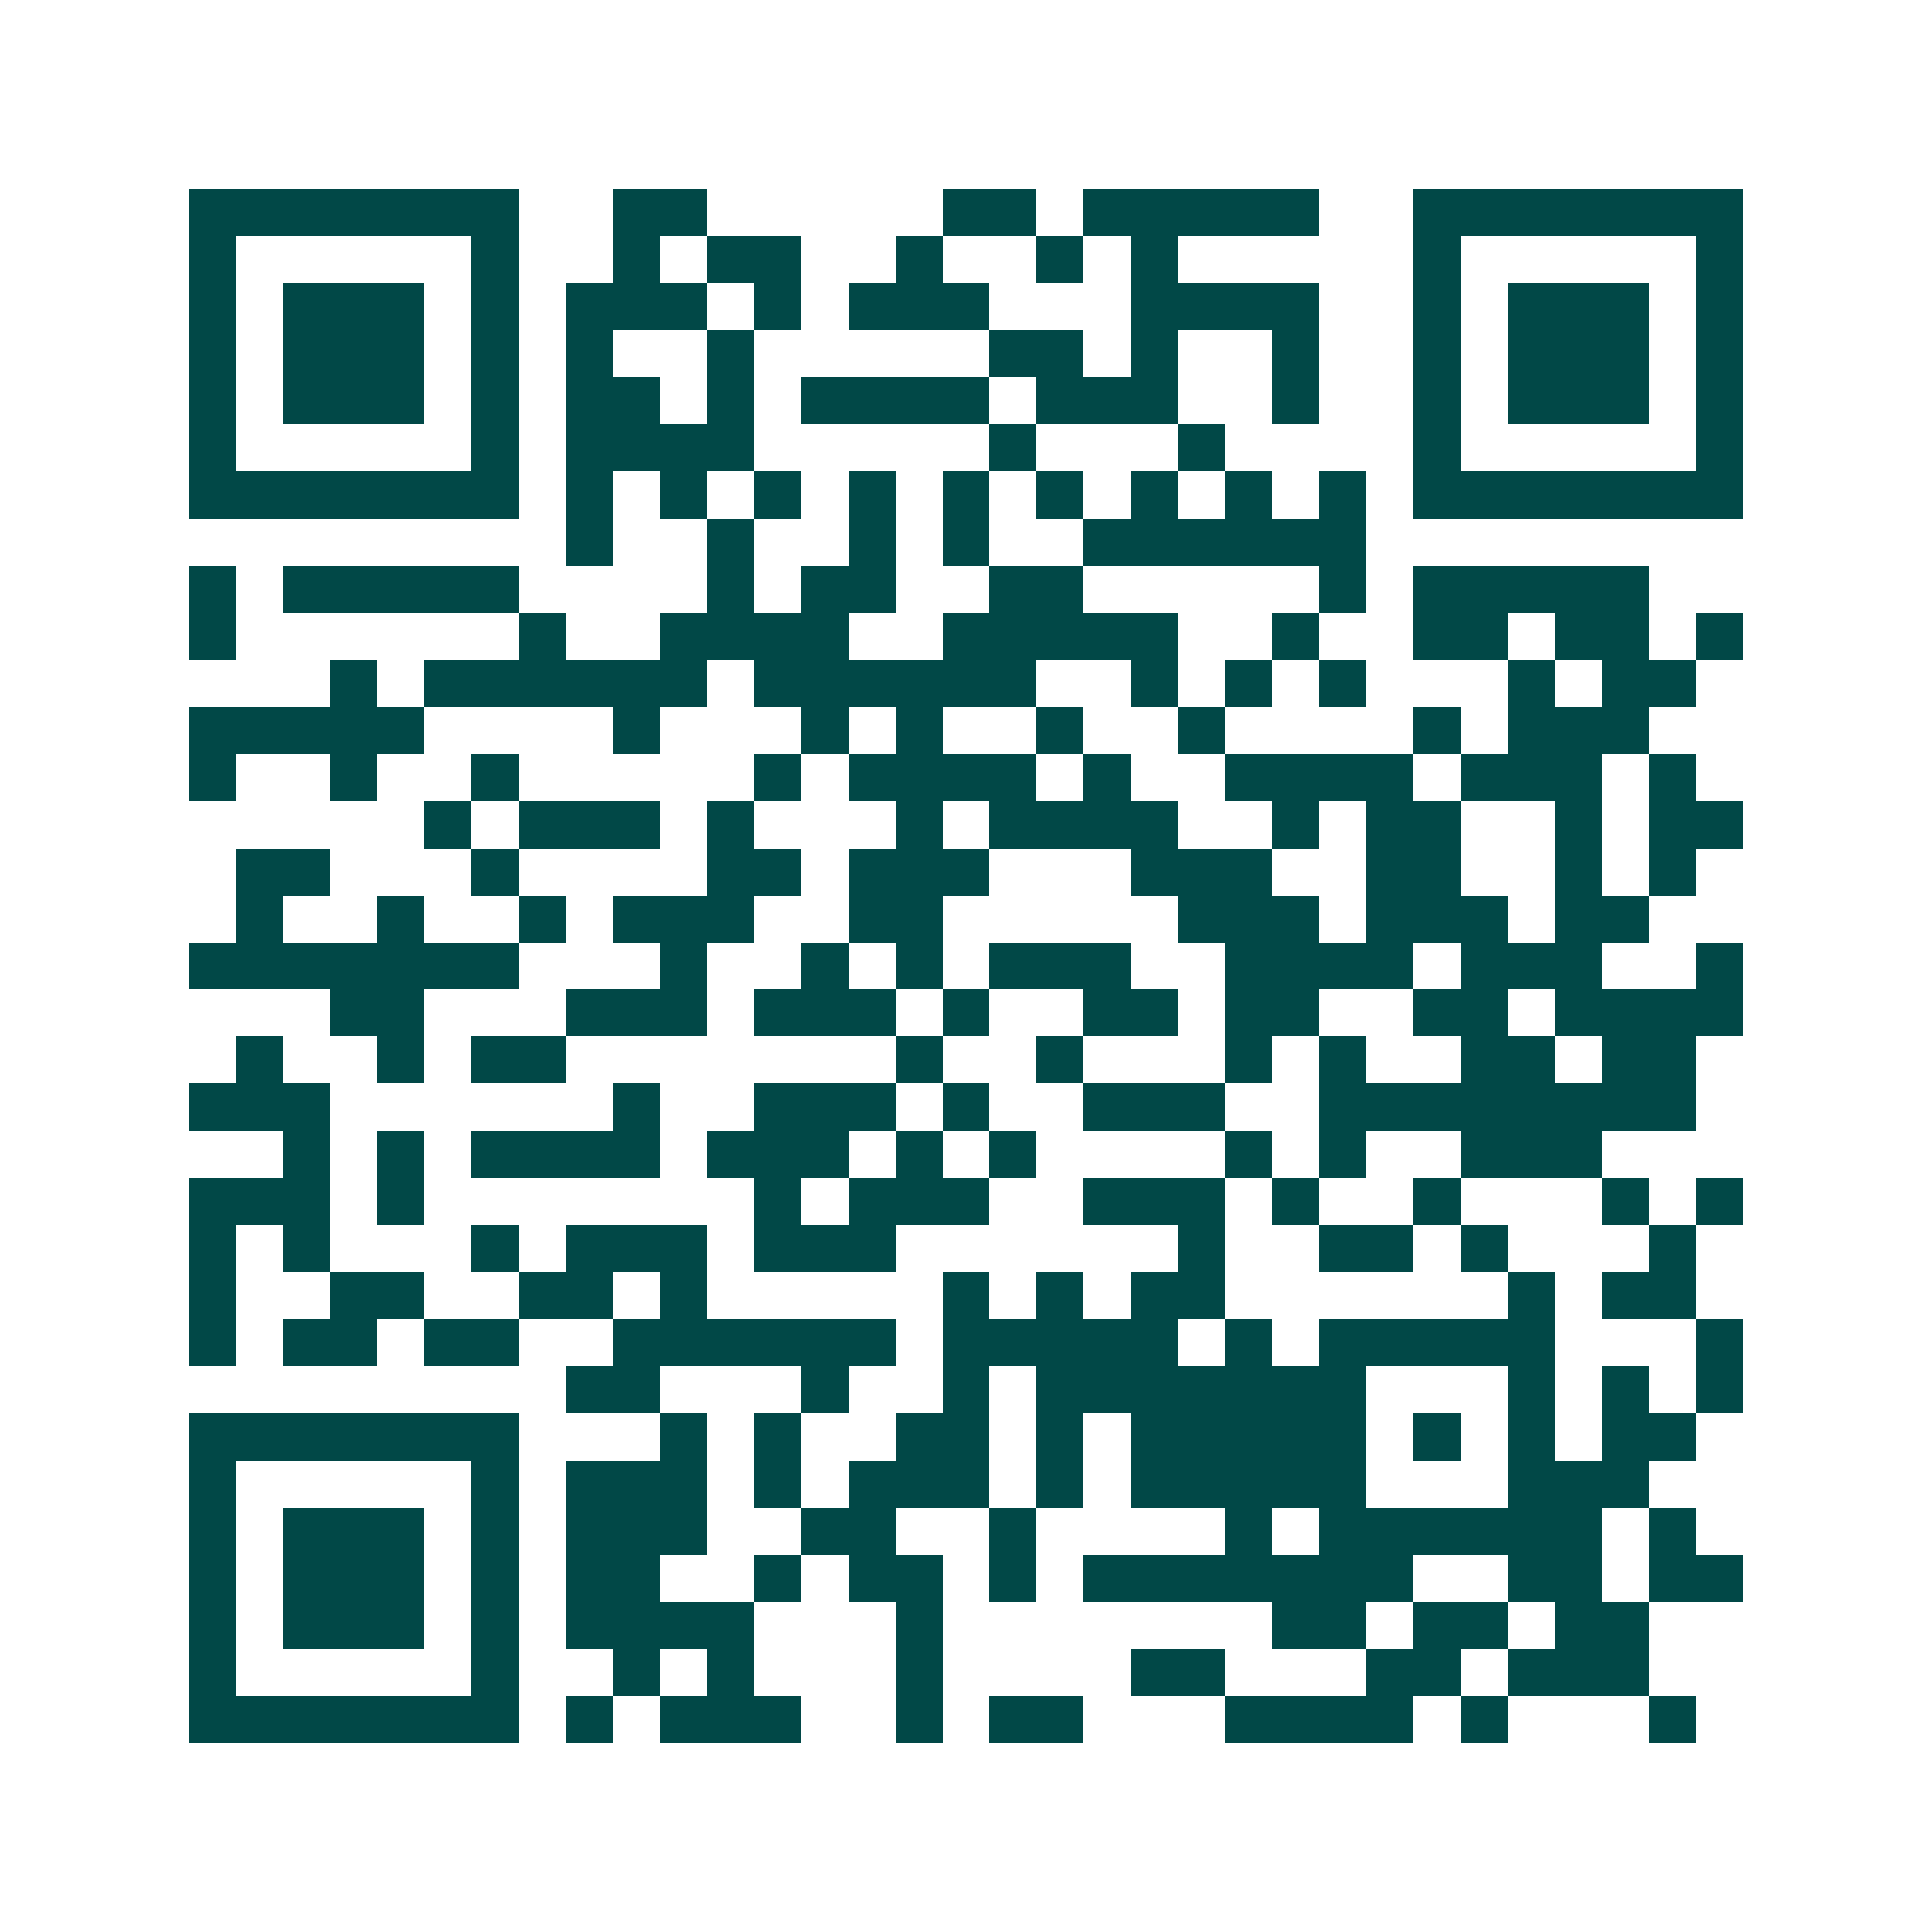 <svg xmlns="http://www.w3.org/2000/svg" width="200" height="200" viewBox="0 0 41 41" shape-rendering="crispEdges"><path fill="#ffffff" d="M0 0h41v41H0z"/><path stroke="#014847" d="M4 4.5h7m2 0h2m5 0h2m1 0h5m2 0h7M4 5.5h1m5 0h1m2 0h1m1 0h2m2 0h1m2 0h1m1 0h1m5 0h1m5 0h1M4 6.5h1m1 0h3m1 0h1m1 0h3m1 0h1m1 0h3m3 0h4m2 0h1m1 0h3m1 0h1M4 7.5h1m1 0h3m1 0h1m1 0h1m2 0h1m5 0h2m1 0h1m2 0h1m2 0h1m1 0h3m1 0h1M4 8.5h1m1 0h3m1 0h1m1 0h2m1 0h1m1 0h4m1 0h3m2 0h1m2 0h1m1 0h3m1 0h1M4 9.5h1m5 0h1m1 0h4m5 0h1m3 0h1m4 0h1m5 0h1M4 10.5h7m1 0h1m1 0h1m1 0h1m1 0h1m1 0h1m1 0h1m1 0h1m1 0h1m1 0h1m1 0h7M12 11.5h1m2 0h1m2 0h1m1 0h1m2 0h6M4 12.5h1m1 0h5m4 0h1m1 0h2m2 0h2m5 0h1m1 0h5M4 13.5h1m6 0h1m2 0h4m2 0h5m2 0h1m2 0h2m1 0h2m1 0h1M7 14.5h1m1 0h6m1 0h6m2 0h1m1 0h1m1 0h1m3 0h1m1 0h2M4 15.5h5m4 0h1m3 0h1m1 0h1m2 0h1m2 0h1m4 0h1m1 0h3M4 16.5h1m2 0h1m2 0h1m5 0h1m1 0h4m1 0h1m2 0h4m1 0h3m1 0h1M9 17.5h1m1 0h3m1 0h1m3 0h1m1 0h4m2 0h1m1 0h2m2 0h1m1 0h2M5 18.5h2m3 0h1m4 0h2m1 0h3m3 0h3m2 0h2m2 0h1m1 0h1M5 19.5h1m2 0h1m2 0h1m1 0h3m2 0h2m5 0h3m1 0h3m1 0h2M4 20.5h7m3 0h1m2 0h1m1 0h1m1 0h3m2 0h4m1 0h3m2 0h1M7 21.5h2m3 0h3m1 0h3m1 0h1m2 0h2m1 0h2m2 0h2m1 0h4M5 22.5h1m2 0h1m1 0h2m7 0h1m2 0h1m3 0h1m1 0h1m2 0h2m1 0h2M4 23.5h3m6 0h1m2 0h3m1 0h1m2 0h3m2 0h8M6 24.5h1m1 0h1m1 0h4m1 0h3m1 0h1m1 0h1m4 0h1m1 0h1m2 0h3M4 25.5h3m1 0h1m7 0h1m1 0h3m2 0h3m1 0h1m2 0h1m3 0h1m1 0h1M4 26.5h1m1 0h1m3 0h1m1 0h3m1 0h3m6 0h1m2 0h2m1 0h1m3 0h1M4 27.5h1m2 0h2m2 0h2m1 0h1m5 0h1m1 0h1m1 0h2m6 0h1m1 0h2M4 28.5h1m1 0h2m1 0h2m2 0h6m1 0h5m1 0h1m1 0h5m3 0h1M12 29.5h2m3 0h1m2 0h1m1 0h7m3 0h1m1 0h1m1 0h1M4 30.5h7m3 0h1m1 0h1m2 0h2m1 0h1m1 0h5m1 0h1m1 0h1m1 0h2M4 31.5h1m5 0h1m1 0h3m1 0h1m1 0h3m1 0h1m1 0h5m3 0h3M4 32.5h1m1 0h3m1 0h1m1 0h3m2 0h2m2 0h1m4 0h1m1 0h6m1 0h1M4 33.5h1m1 0h3m1 0h1m1 0h2m2 0h1m1 0h2m1 0h1m1 0h7m2 0h2m1 0h2M4 34.5h1m1 0h3m1 0h1m1 0h4m3 0h1m7 0h2m1 0h2m1 0h2M4 35.5h1m5 0h1m2 0h1m1 0h1m3 0h1m4 0h2m3 0h2m1 0h3M4 36.5h7m1 0h1m1 0h3m2 0h1m1 0h2m3 0h4m1 0h1m3 0h1"/></svg>

